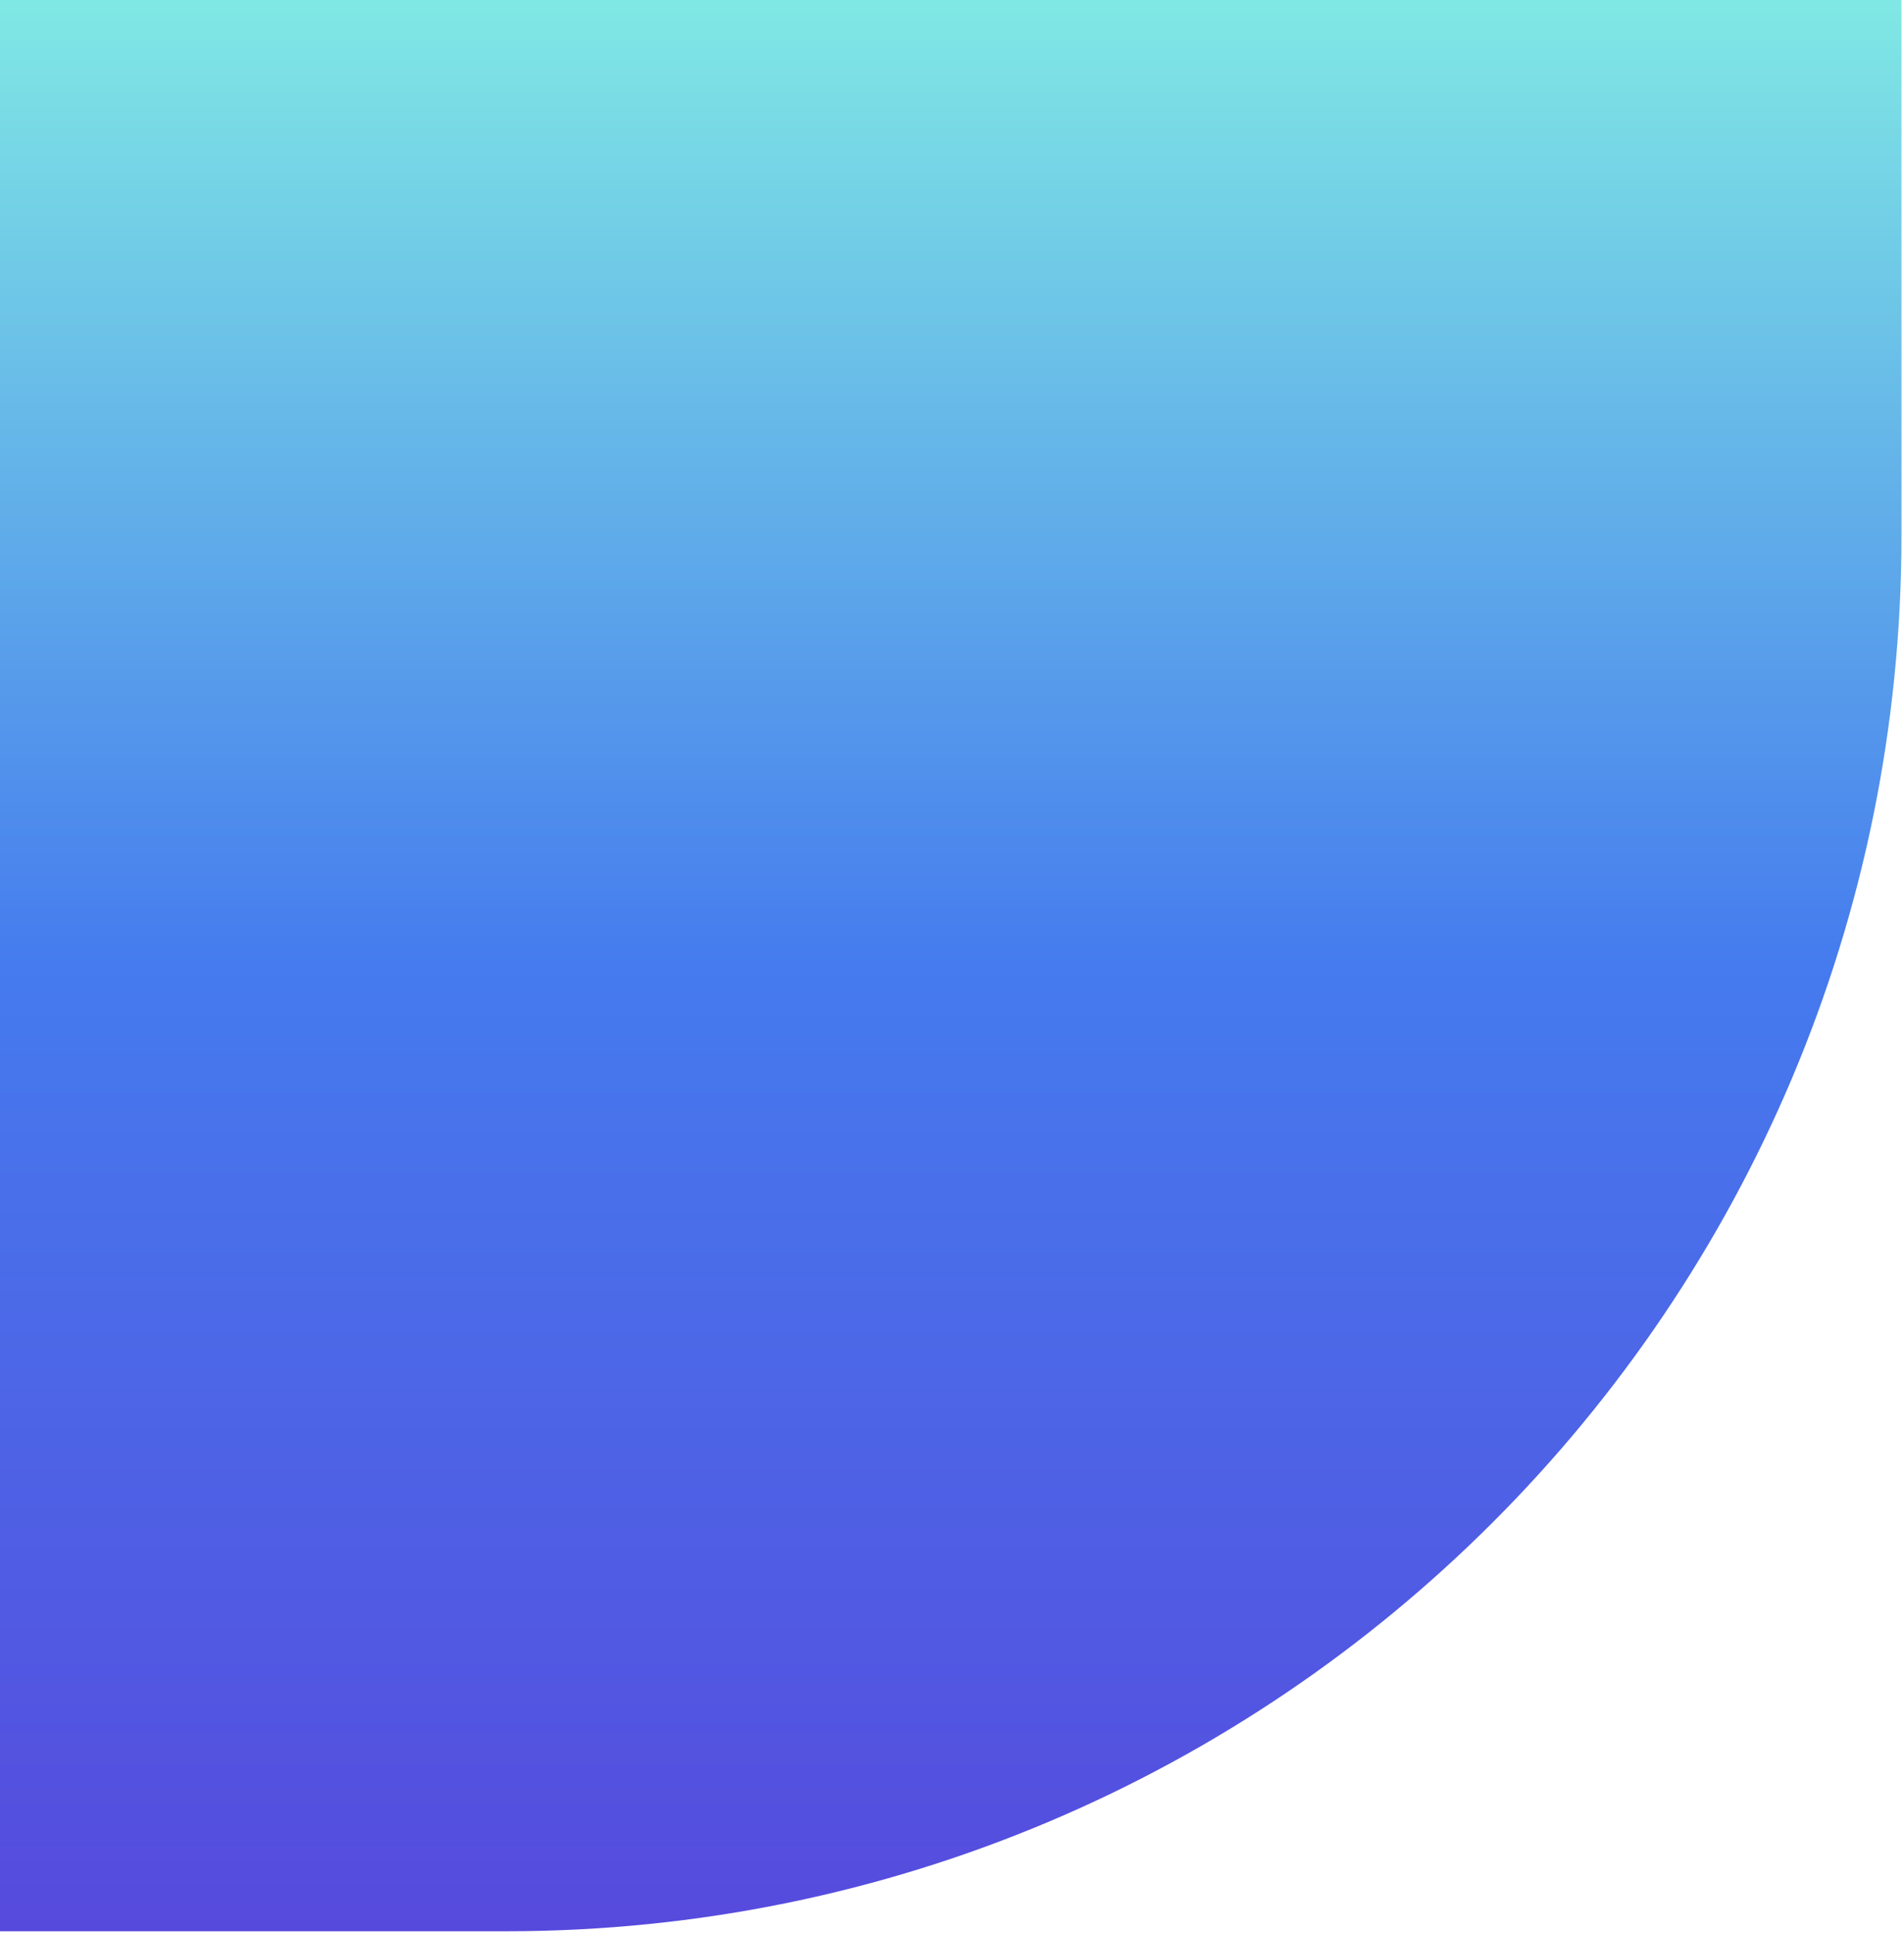 <svg width="461" height="468" viewBox="0 0 461 468" fill="none" xmlns="http://www.w3.org/2000/svg">
<path d="M-5.34608e-05 467.589L122.507 467.589C309.11 467.589 460.392 316.268 460.392 129.589L460.392 -3.93948e-05L-9.4328e-05 8.64454e-07L-5.34608e-05 467.589Z" fill="url(#paint0_linear_107_8775)"/>
<defs>
<linearGradient id="paint0_linear_107_8775" x1="230.196" y1="467.589" x2="230.196" y2="-1.0388e-05" gradientUnits="userSpaceOnUse">
<stop stop-color="#564ADD"/>
<stop offset="0.5" stop-color="#457BEE"/>
<stop offset="1" stop-color="#80E8E4"/>
</linearGradient>
</defs>
</svg>
